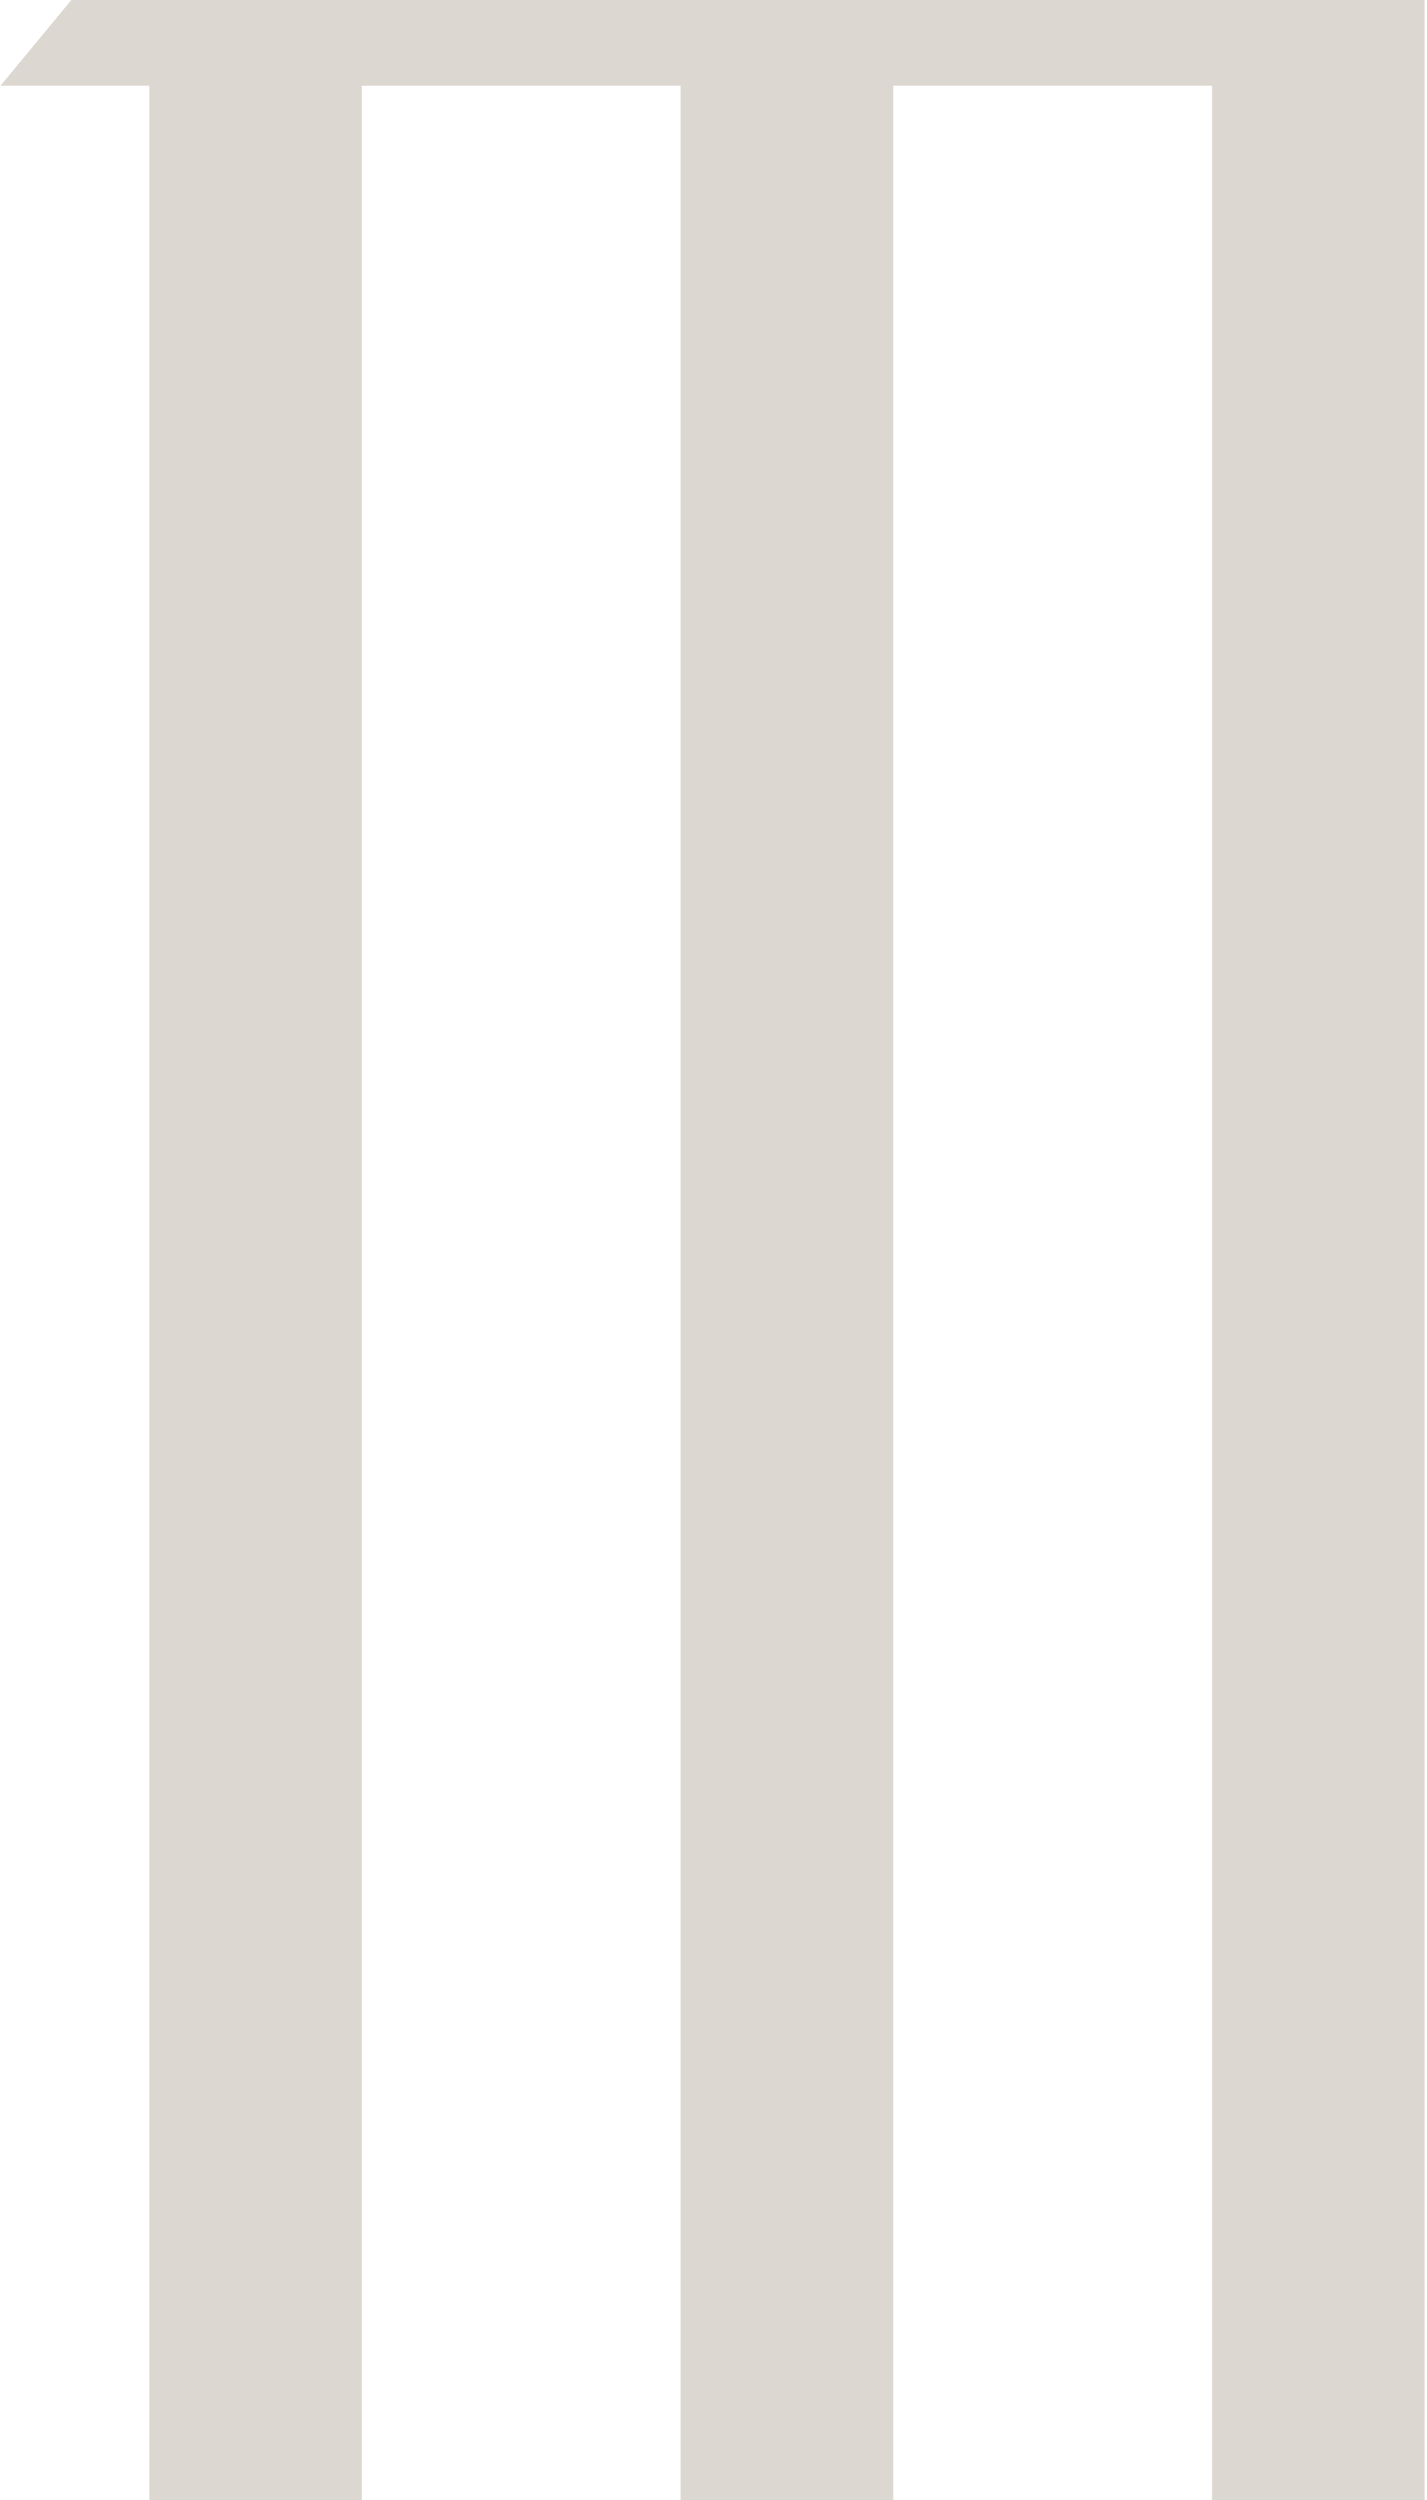 <?xml version="1.0" encoding="UTF-8"?> <svg xmlns="http://www.w3.org/2000/svg" width="145" height="254" viewBox="0 0 145 254" fill="none"> <path d="M90.761 8.709V254H69.163V8.709H36.767V254H15.169V8.709H0.051L7.25 0H144.756V254H123.158V8.709H90.761Z" fill="#DCD7D0"></path> </svg> 